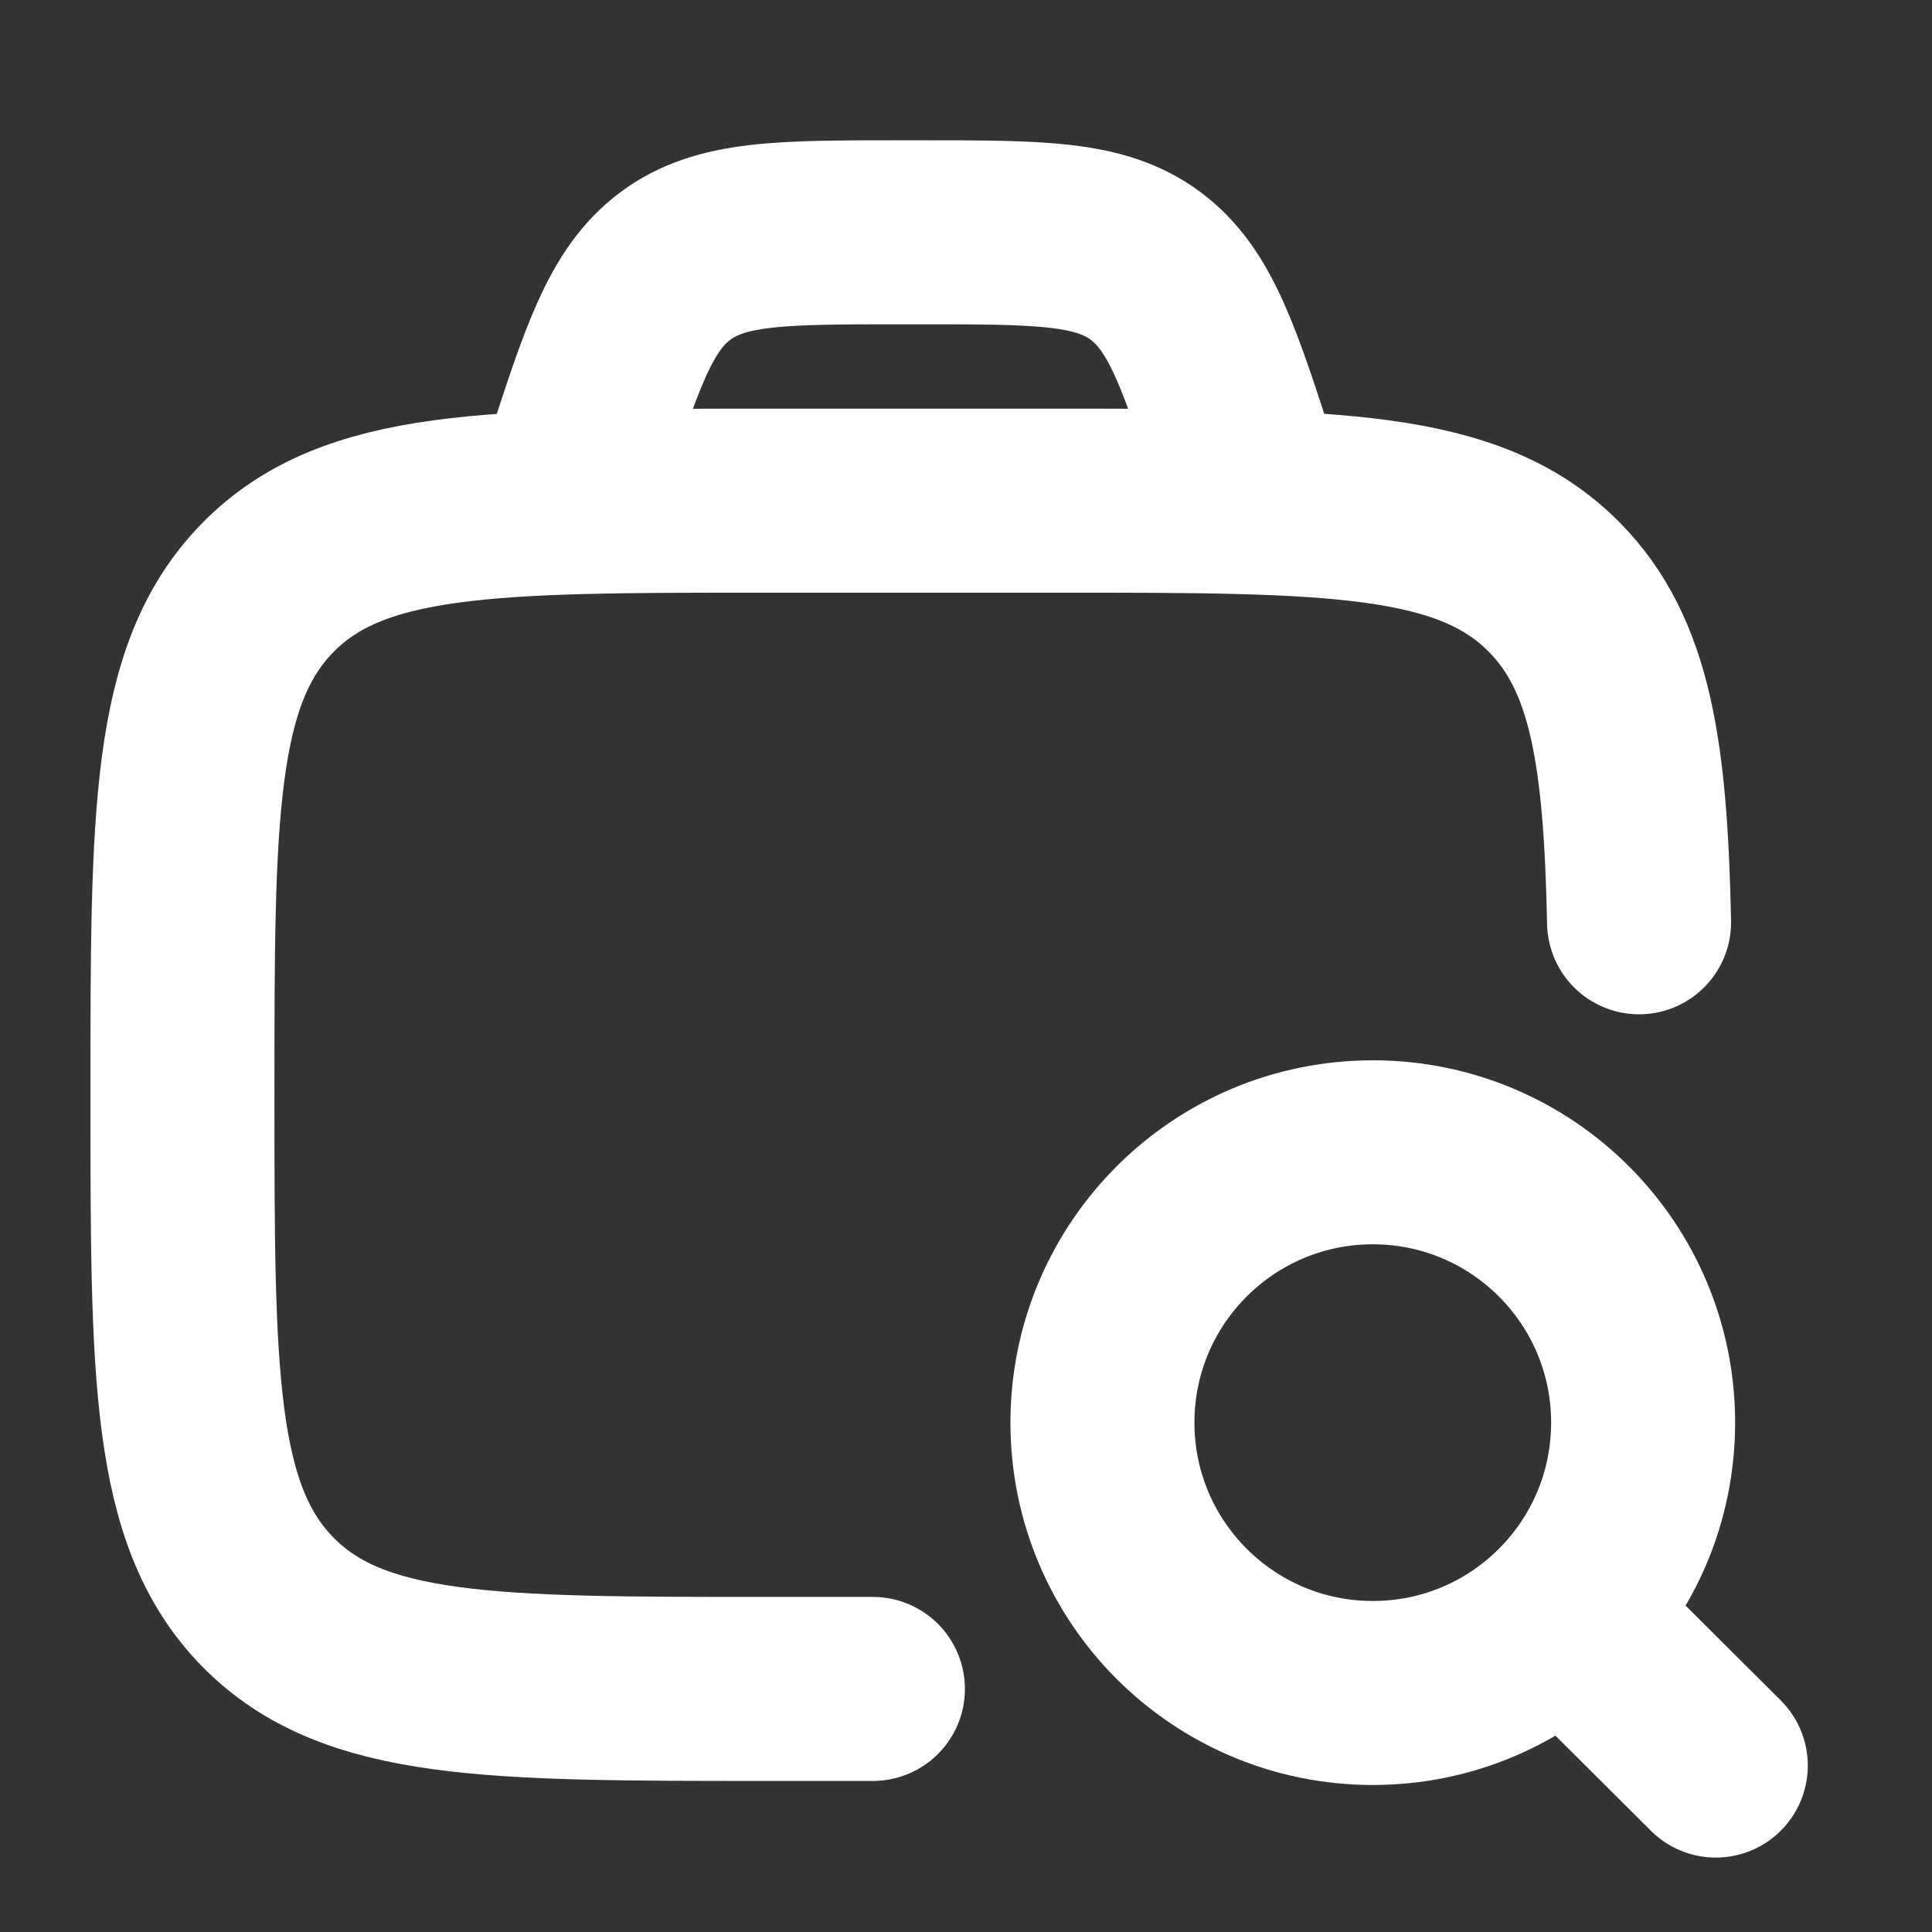 <svg width="21" height="21" viewBox="0 0 21 21" fill="none" xmlns="http://www.w3.org/2000/svg">
<rect x="0" y="0" width="21" height="21" fill="#333333" stroke="none"/>
<path d="M9.488 18.358H8.321C5.333 18.358 3.839 18.358 2.911 17.413C1.983 16.467 1.983 14.944 1.983 11.9C1.983 8.855 1.983 7.333 2.911 6.387C3.839 5.442 5.333 5.442 8.321 5.442H11.49C14.477 5.442 15.971 5.442 16.899 6.387C17.614 7.115 17.778 8.184 17.816 10.025" stroke="white" stroke-width="2" stroke-linecap="round"/>
<path d="M16.997 17.544L18.65 19.191M17.86 15.463C17.86 13.84 16.545 12.525 14.922 12.525C13.299 12.525 11.983 13.84 11.983 15.463C11.983 17.087 13.299 18.402 14.922 18.402C16.545 18.402 17.86 17.087 17.86 15.463Z" stroke="white" stroke-width="2" stroke-linecap="round" stroke-linejoin="round"/>
<path d="M13.647 5.441L13.564 5.184C13.152 3.9 12.945 3.259 12.454 2.892C11.963 2.525 11.311 2.525 10.007 2.525H9.787C8.483 2.525 7.831 2.525 7.34 2.892C6.849 3.259 6.642 3.9 6.23 5.184L6.147 5.441" stroke="white" stroke-width="2"/>
</svg>
